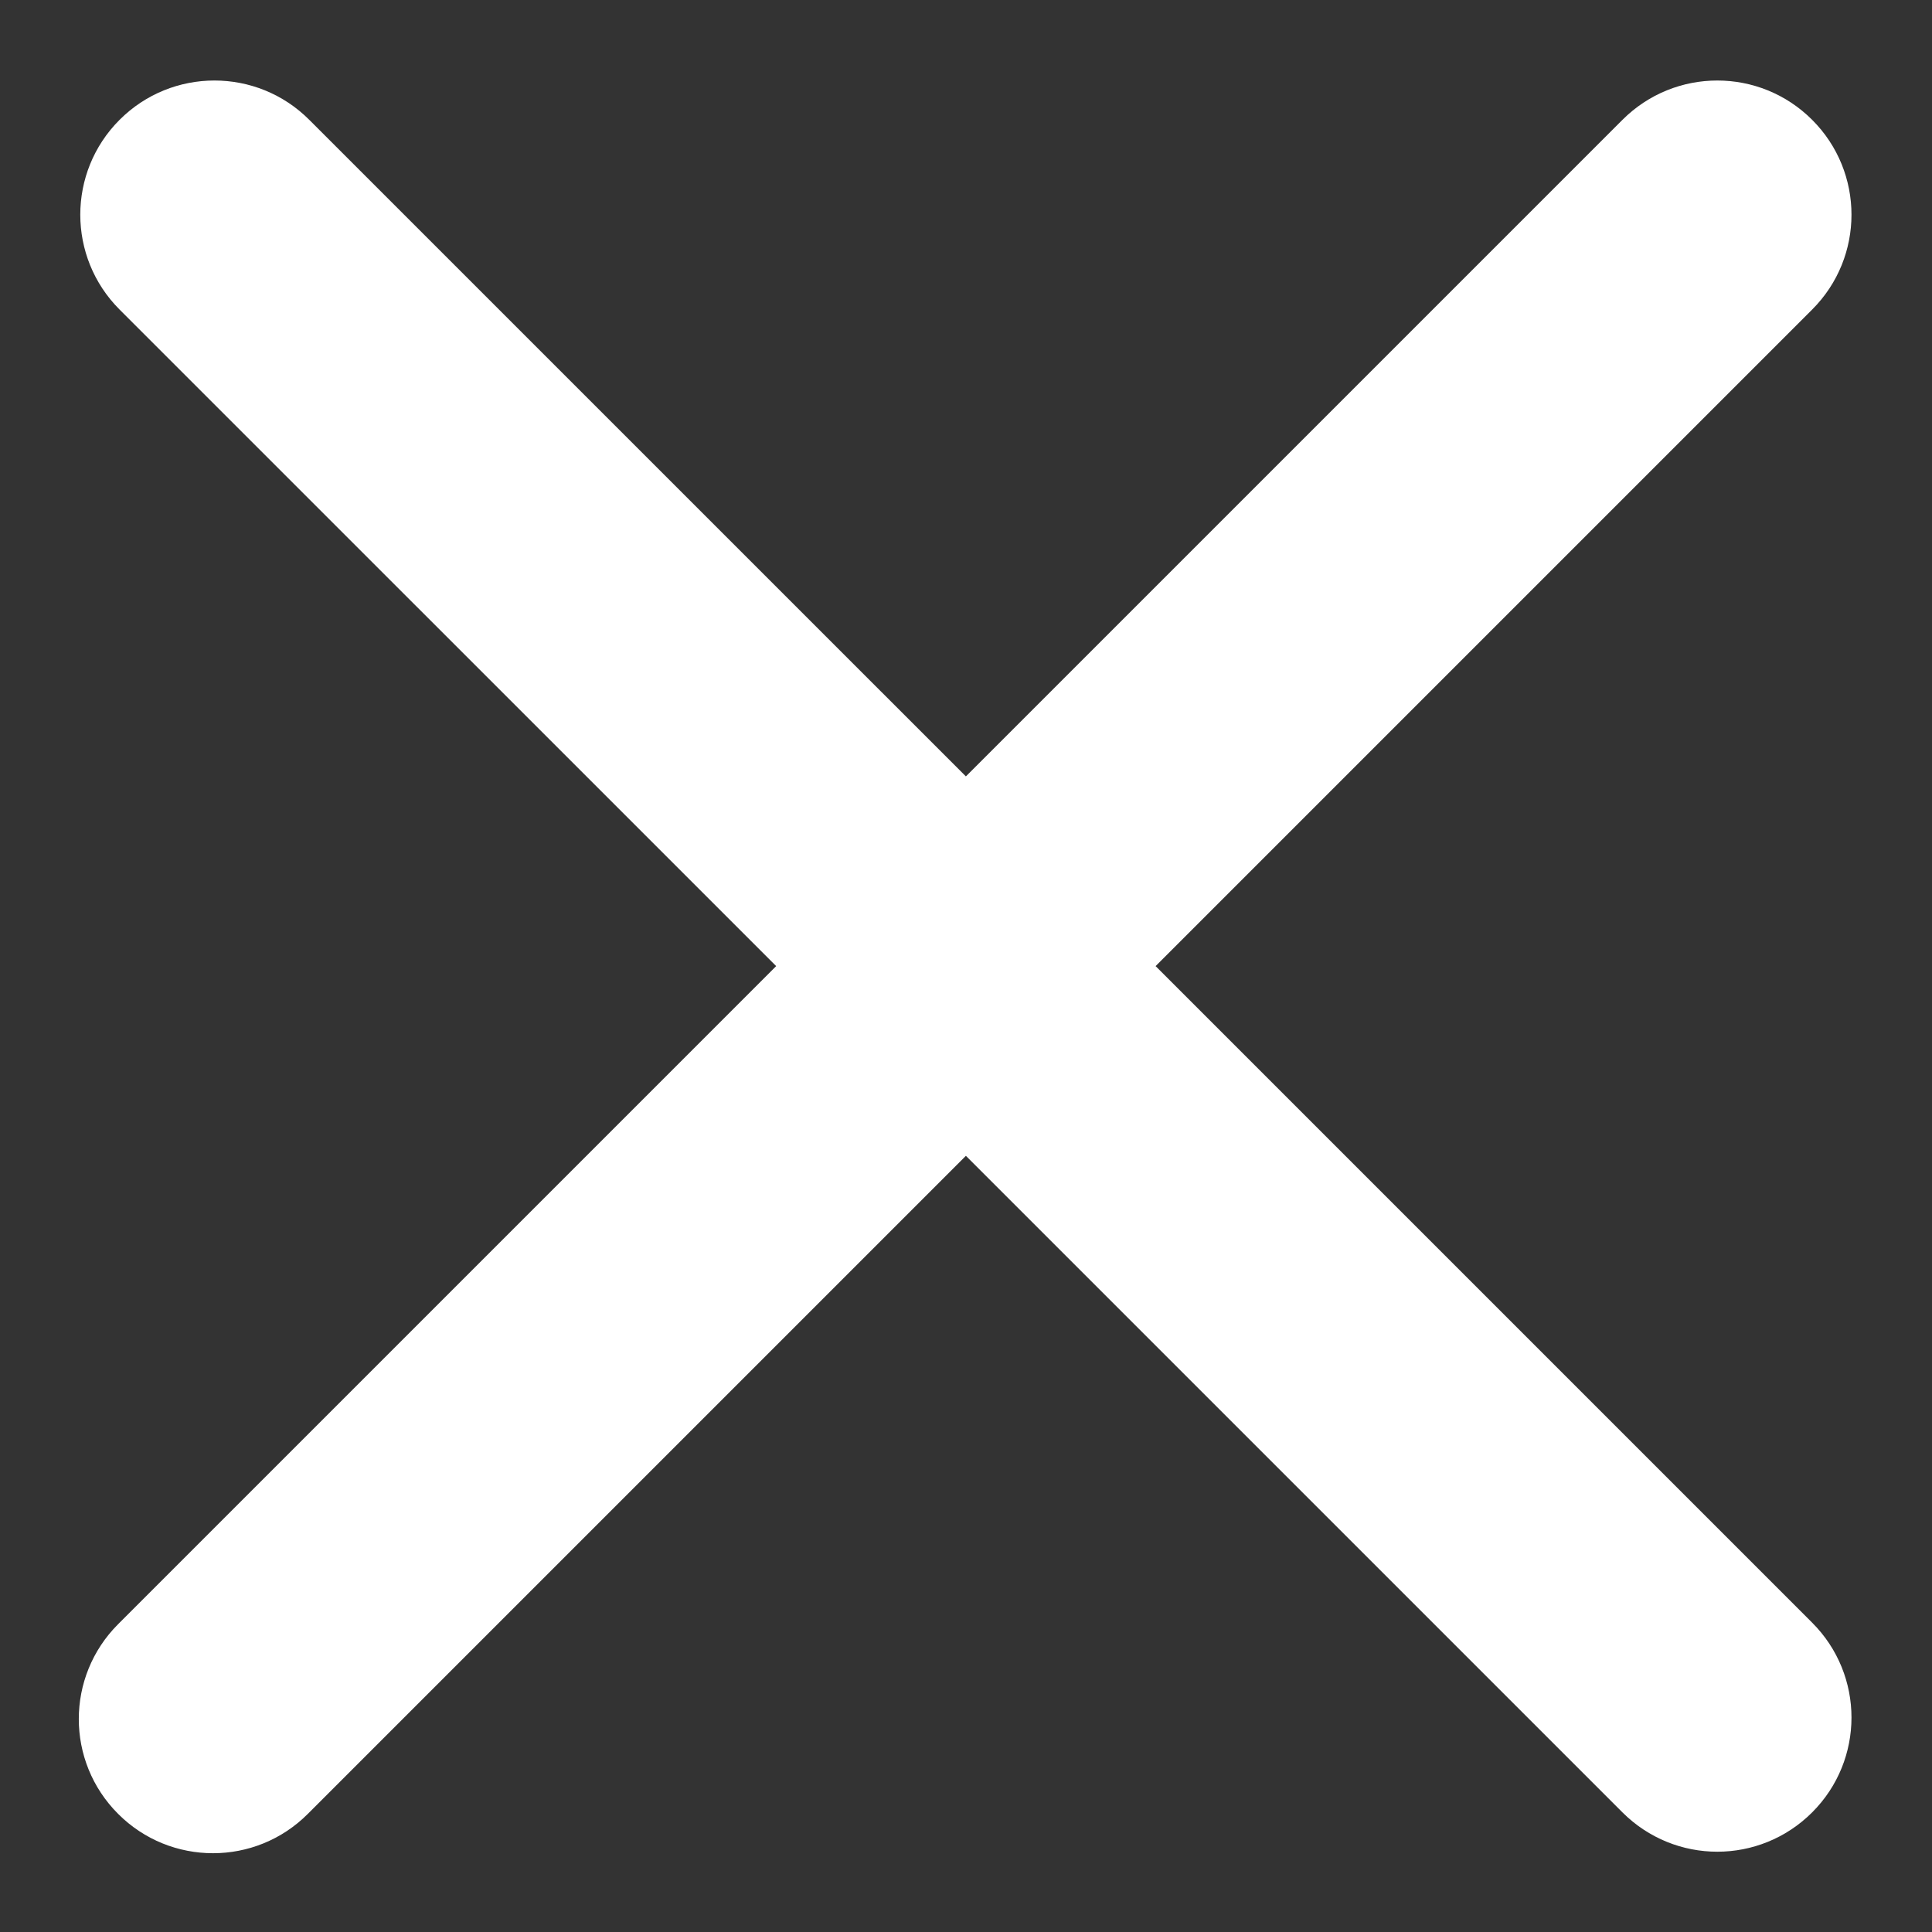 <svg enable-background="new 0 0 45 45" viewBox="0 0 45 45" xmlns="http://www.w3.org/2000/svg" xmlns:xlink="http://www.w3.org/1999/xlink"><rect x="0" y="0" width="45" height="45" fill="#333333" stroke="none"/><clipPath id="a"><path d="m0 36h36V0H0z"/></clipPath><g clip-path="url(#a)" transform="matrix(1.25 0 0 -1.25 0 45)"><path d="m0 0 12.234 12.234c.977.976.977 2.559.0 3.535-.976.977-2.558.977-3.535.0L-3.535 3.535-15.77 15.769c-.975.977-2.559.977-3.535.0-.976-.976-.976-2.559.0-3.535L-7.07.0-19.332-12.262c-.977-.977-.977-2.559.0-3.535.488-.489 1.128-.733 1.768-.733.639.0 1.279.244 1.767.733L-3.535-3.535 8.699-15.769c.489-.488 1.128-.733 1.768-.733.639.0 1.279.245 1.767.733.977.976.977 2.558.0 3.535z" fill="#fff" transform="translate(21.533 17.998)"/></g></svg>